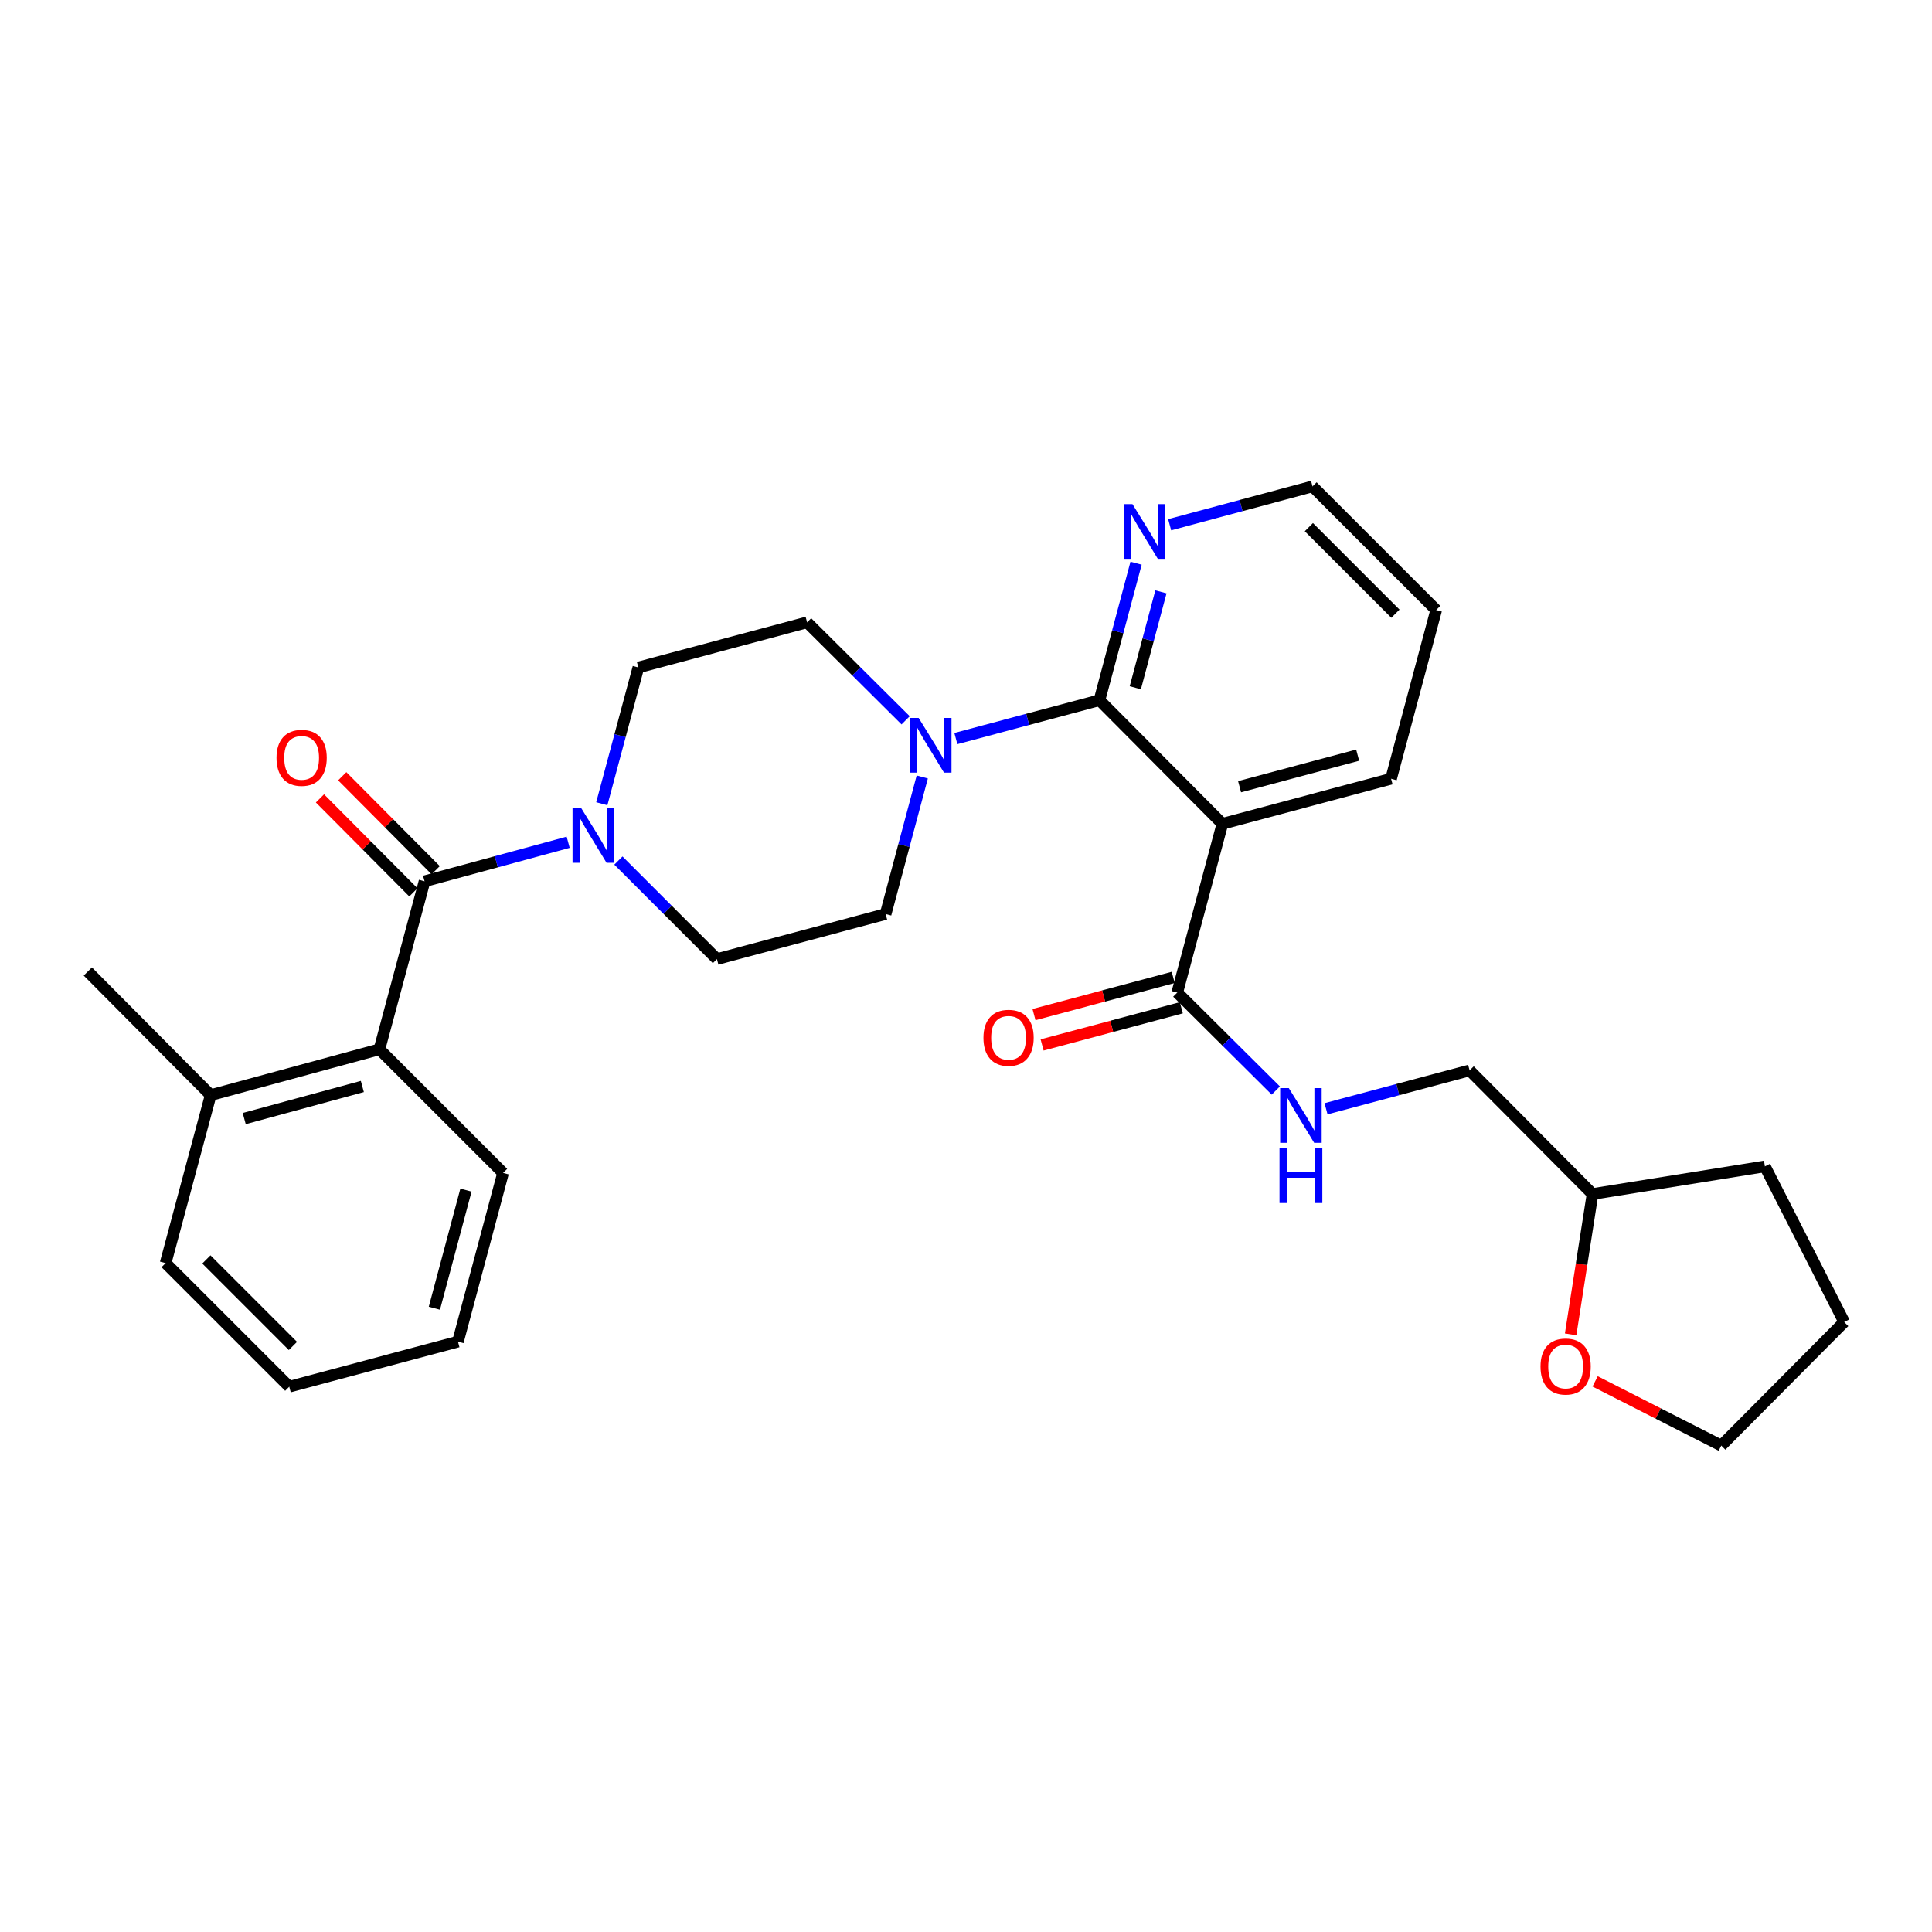 <?xml version='1.0' encoding='iso-8859-1'?>
<svg version='1.1' baseProfile='full'
              xmlns='http://www.w3.org/2000/svg'
                      xmlns:rdkit='http://www.rdkit.org/xml'
                      xmlns:xlink='http://www.w3.org/1999/xlink'
                  xml:space='preserve'
width='1000px' height='1000px' viewBox='0 0 1000 1000'>
<!-- END OF HEADER -->
<rect style='opacity:1.0;fill:#FFFFFF;stroke:none' width='1000' height='1000' x='0' y='0'> </rect>
<path class='bond-0' d='M 569.075,362.419 L 632.703,426.408' style='fill:none;fill-rule:evenodd;stroke:#000000;stroke-width:6px;stroke-linecap:butt;stroke-linejoin:miter;stroke-opacity:1' />
<path class='bond-3' d='M 569.075,362.419 L 531.913,372.349' style='fill:none;fill-rule:evenodd;stroke:#000000;stroke-width:6px;stroke-linecap:butt;stroke-linejoin:miter;stroke-opacity:1' />
<path class='bond-3' d='M 531.913,372.349 L 494.751,382.28' style='fill:none;fill-rule:evenodd;stroke:#0000FF;stroke-width:6px;stroke-linecap:butt;stroke-linejoin:miter;stroke-opacity:1' />
<path class='bond-7' d='M 569.075,362.419 L 578.553,326.962' style='fill:none;fill-rule:evenodd;stroke:#000000;stroke-width:6px;stroke-linecap:butt;stroke-linejoin:miter;stroke-opacity:1' />
<path class='bond-7' d='M 578.553,326.962 L 588.031,291.505' style='fill:none;fill-rule:evenodd;stroke:#0000FF;stroke-width:6px;stroke-linecap:butt;stroke-linejoin:miter;stroke-opacity:1' />
<path class='bond-7' d='M 587.629,355.981 L 594.263,331.161' style='fill:none;fill-rule:evenodd;stroke:#000000;stroke-width:6px;stroke-linecap:butt;stroke-linejoin:miter;stroke-opacity:1' />
<path class='bond-7' d='M 594.263,331.161 L 600.897,306.341' style='fill:none;fill-rule:evenodd;stroke:#0000FF;stroke-width:6px;stroke-linecap:butt;stroke-linejoin:miter;stroke-opacity:1' />
<path class='bond-4' d='M 632.703,426.408 L 609.35,513.75' style='fill:none;fill-rule:evenodd;stroke:#000000;stroke-width:6px;stroke-linecap:butt;stroke-linejoin:miter;stroke-opacity:1' />
<path class='bond-17' d='M 632.703,426.408 L 720.018,403.081' style='fill:none;fill-rule:evenodd;stroke:#000000;stroke-width:6px;stroke-linecap:butt;stroke-linejoin:miter;stroke-opacity:1' />
<path class='bond-17' d='M 641.603,407.198 L 702.724,390.87' style='fill:none;fill-rule:evenodd;stroke:#000000;stroke-width:6px;stroke-linecap:butt;stroke-linejoin:miter;stroke-opacity:1' />
<path class='bond-1' d='M 219.742,456.148 L 256.912,446.052' style='fill:none;fill-rule:evenodd;stroke:#000000;stroke-width:6px;stroke-linecap:butt;stroke-linejoin:miter;stroke-opacity:1' />
<path class='bond-1' d='M 256.912,446.052 L 294.082,435.956' style='fill:none;fill-rule:evenodd;stroke:#0000FF;stroke-width:6px;stroke-linecap:butt;stroke-linejoin:miter;stroke-opacity:1' />
<path class='bond-5' d='M 219.742,456.148 L 196.388,543.111' style='fill:none;fill-rule:evenodd;stroke:#000000;stroke-width:6px;stroke-linecap:butt;stroke-linejoin:miter;stroke-opacity:1' />
<path class='bond-8' d='M 225.507,450.415 L 201.325,426.099' style='fill:none;fill-rule:evenodd;stroke:#000000;stroke-width:6px;stroke-linecap:butt;stroke-linejoin:miter;stroke-opacity:1' />
<path class='bond-8' d='M 201.325,426.099 L 177.144,401.784' style='fill:none;fill-rule:evenodd;stroke:#FF0000;stroke-width:6px;stroke-linecap:butt;stroke-linejoin:miter;stroke-opacity:1' />
<path class='bond-8' d='M 213.977,461.882 L 189.795,437.566' style='fill:none;fill-rule:evenodd;stroke:#000000;stroke-width:6px;stroke-linecap:butt;stroke-linejoin:miter;stroke-opacity:1' />
<path class='bond-8' d='M 189.795,437.566 L 165.614,413.251' style='fill:none;fill-rule:evenodd;stroke:#FF0000;stroke-width:6px;stroke-linecap:butt;stroke-linejoin:miter;stroke-opacity:1' />
<path class='bond-2' d='M 320.087,445.427 L 345.585,470.925' style='fill:none;fill-rule:evenodd;stroke:#0000FF;stroke-width:6px;stroke-linecap:butt;stroke-linejoin:miter;stroke-opacity:1' />
<path class='bond-2' d='M 345.585,470.925 L 371.082,496.422' style='fill:none;fill-rule:evenodd;stroke:#000000;stroke-width:6px;stroke-linecap:butt;stroke-linejoin:miter;stroke-opacity:1' />
<path class='bond-29' d='M 311.487,416.014 L 320.949,380.747' style='fill:none;fill-rule:evenodd;stroke:#0000FF;stroke-width:6px;stroke-linecap:butt;stroke-linejoin:miter;stroke-opacity:1' />
<path class='bond-29' d='M 320.949,380.747 L 330.41,345.479' style='fill:none;fill-rule:evenodd;stroke:#000000;stroke-width:6px;stroke-linecap:butt;stroke-linejoin:miter;stroke-opacity:1' />
<path class='bond-11' d='M 477.362,402.174 L 467.884,437.635' style='fill:none;fill-rule:evenodd;stroke:#0000FF;stroke-width:6px;stroke-linecap:butt;stroke-linejoin:miter;stroke-opacity:1' />
<path class='bond-11' d='M 467.884,437.635 L 458.407,473.096' style='fill:none;fill-rule:evenodd;stroke:#000000;stroke-width:6px;stroke-linecap:butt;stroke-linejoin:miter;stroke-opacity:1' />
<path class='bond-12' d='M 468.755,372.833 L 443.254,347.48' style='fill:none;fill-rule:evenodd;stroke:#0000FF;stroke-width:6px;stroke-linecap:butt;stroke-linejoin:miter;stroke-opacity:1' />
<path class='bond-12' d='M 443.254,347.48 L 417.753,322.126' style='fill:none;fill-rule:evenodd;stroke:#000000;stroke-width:6px;stroke-linecap:butt;stroke-linejoin:miter;stroke-opacity:1' />
<path class='bond-6' d='M 609.35,513.75 L 634.855,539.101' style='fill:none;fill-rule:evenodd;stroke:#000000;stroke-width:6px;stroke-linecap:butt;stroke-linejoin:miter;stroke-opacity:1' />
<path class='bond-6' d='M 634.855,539.101 L 660.361,564.451' style='fill:none;fill-rule:evenodd;stroke:#0000FF;stroke-width:6px;stroke-linecap:butt;stroke-linejoin:miter;stroke-opacity:1' />
<path class='bond-13' d='M 607.25,505.895 L 571.222,515.524' style='fill:none;fill-rule:evenodd;stroke:#000000;stroke-width:6px;stroke-linecap:butt;stroke-linejoin:miter;stroke-opacity:1' />
<path class='bond-13' d='M 571.222,515.524 L 535.195,525.152' style='fill:none;fill-rule:evenodd;stroke:#FF0000;stroke-width:6px;stroke-linecap:butt;stroke-linejoin:miter;stroke-opacity:1' />
<path class='bond-13' d='M 611.449,521.605 L 575.421,531.234' style='fill:none;fill-rule:evenodd;stroke:#000000;stroke-width:6px;stroke-linecap:butt;stroke-linejoin:miter;stroke-opacity:1' />
<path class='bond-13' d='M 575.421,531.234 L 539.393,540.862' style='fill:none;fill-rule:evenodd;stroke:#FF0000;stroke-width:6px;stroke-linecap:butt;stroke-linejoin:miter;stroke-opacity:1' />
<path class='bond-14' d='M 196.388,543.111 L 109.046,566.835' style='fill:none;fill-rule:evenodd;stroke:#000000;stroke-width:6px;stroke-linecap:butt;stroke-linejoin:miter;stroke-opacity:1' />
<path class='bond-14' d='M 187.55,562.363 L 126.41,578.969' style='fill:none;fill-rule:evenodd;stroke:#000000;stroke-width:6px;stroke-linecap:butt;stroke-linejoin:miter;stroke-opacity:1' />
<path class='bond-19' d='M 196.388,543.111 L 260.396,607.1' style='fill:none;fill-rule:evenodd;stroke:#000000;stroke-width:6px;stroke-linecap:butt;stroke-linejoin:miter;stroke-opacity:1' />
<path class='bond-16' d='M 686.356,573.893 L 723.514,563.959' style='fill:none;fill-rule:evenodd;stroke:#0000FF;stroke-width:6px;stroke-linecap:butt;stroke-linejoin:miter;stroke-opacity:1' />
<path class='bond-16' d='M 723.514,563.959 L 760.672,554.024' style='fill:none;fill-rule:evenodd;stroke:#000000;stroke-width:6px;stroke-linecap:butt;stroke-linejoin:miter;stroke-opacity:1' />
<path class='bond-20' d='M 605.41,271.599 L 642.387,261.674' style='fill:none;fill-rule:evenodd;stroke:#0000FF;stroke-width:6px;stroke-linecap:butt;stroke-linejoin:miter;stroke-opacity:1' />
<path class='bond-20' d='M 642.387,261.674 L 679.365,251.75' style='fill:none;fill-rule:evenodd;stroke:#000000;stroke-width:6px;stroke-linecap:butt;stroke-linejoin:miter;stroke-opacity:1' />
<path class='bond-9' d='M 371.082,496.422 L 458.407,473.096' style='fill:none;fill-rule:evenodd;stroke:#000000;stroke-width:6px;stroke-linecap:butt;stroke-linejoin:miter;stroke-opacity:1' />
<path class='bond-10' d='M 330.41,345.479 L 417.753,322.126' style='fill:none;fill-rule:evenodd;stroke:#000000;stroke-width:6px;stroke-linecap:butt;stroke-linejoin:miter;stroke-opacity:1' />
<path class='bond-22' d='M 109.046,566.835 L 45.455,502.837' style='fill:none;fill-rule:evenodd;stroke:#000000;stroke-width:6px;stroke-linecap:butt;stroke-linejoin:miter;stroke-opacity:1' />
<path class='bond-23' d='M 109.046,566.835 L 85.72,653.78' style='fill:none;fill-rule:evenodd;stroke:#000000;stroke-width:6px;stroke-linecap:butt;stroke-linejoin:miter;stroke-opacity:1' />
<path class='bond-15' d='M 812.956,690.658 L 818.623,654.34' style='fill:none;fill-rule:evenodd;stroke:#FF0000;stroke-width:6px;stroke-linecap:butt;stroke-linejoin:miter;stroke-opacity:1' />
<path class='bond-15' d='M 818.623,654.34 L 824.291,618.022' style='fill:none;fill-rule:evenodd;stroke:#000000;stroke-width:6px;stroke-linecap:butt;stroke-linejoin:miter;stroke-opacity:1' />
<path class='bond-21' d='M 825.629,715.004 L 858.278,731.627' style='fill:none;fill-rule:evenodd;stroke:#FF0000;stroke-width:6px;stroke-linecap:butt;stroke-linejoin:miter;stroke-opacity:1' />
<path class='bond-21' d='M 858.278,731.627 L 890.927,748.25' style='fill:none;fill-rule:evenodd;stroke:#000000;stroke-width:6px;stroke-linecap:butt;stroke-linejoin:miter;stroke-opacity:1' />
<path class='bond-18' d='M 760.672,554.024 L 824.291,618.022' style='fill:none;fill-rule:evenodd;stroke:#000000;stroke-width:6px;stroke-linecap:butt;stroke-linejoin:miter;stroke-opacity:1' />
<path class='bond-25' d='M 720.018,403.081 L 743.372,315.739' style='fill:none;fill-rule:evenodd;stroke:#000000;stroke-width:6px;stroke-linecap:butt;stroke-linejoin:miter;stroke-opacity:1' />
<path class='bond-24' d='M 824.291,618.022 L 913.512,603.712' style='fill:none;fill-rule:evenodd;stroke:#000000;stroke-width:6px;stroke-linecap:butt;stroke-linejoin:miter;stroke-opacity:1' />
<path class='bond-26' d='M 260.396,607.1 L 237.042,694.434' style='fill:none;fill-rule:evenodd;stroke:#000000;stroke-width:6px;stroke-linecap:butt;stroke-linejoin:miter;stroke-opacity:1' />
<path class='bond-26' d='M 241.183,615.999 L 224.836,677.133' style='fill:none;fill-rule:evenodd;stroke:#000000;stroke-width:6px;stroke-linecap:butt;stroke-linejoin:miter;stroke-opacity:1' />
<path class='bond-30' d='M 679.365,251.75 L 743.372,315.739' style='fill:none;fill-rule:evenodd;stroke:#000000;stroke-width:6px;stroke-linecap:butt;stroke-linejoin:miter;stroke-opacity:1' />
<path class='bond-30' d='M 677.469,272.849 L 722.274,317.641' style='fill:none;fill-rule:evenodd;stroke:#000000;stroke-width:6px;stroke-linecap:butt;stroke-linejoin:miter;stroke-opacity:1' />
<path class='bond-31' d='M 890.927,748.25 L 954.545,684.279' style='fill:none;fill-rule:evenodd;stroke:#000000;stroke-width:6px;stroke-linecap:butt;stroke-linejoin:miter;stroke-opacity:1' />
<path class='bond-32' d='M 85.72,653.78 L 149.718,717.769' style='fill:none;fill-rule:evenodd;stroke:#000000;stroke-width:6px;stroke-linecap:butt;stroke-linejoin:miter;stroke-opacity:1' />
<path class='bond-32' d='M 106.817,651.879 L 151.616,696.671' style='fill:none;fill-rule:evenodd;stroke:#000000;stroke-width:6px;stroke-linecap:butt;stroke-linejoin:miter;stroke-opacity:1' />
<path class='bond-27' d='M 913.512,603.712 L 954.545,684.279' style='fill:none;fill-rule:evenodd;stroke:#000000;stroke-width:6px;stroke-linecap:butt;stroke-linejoin:miter;stroke-opacity:1' />
<path class='bond-28' d='M 237.042,694.434 L 149.718,717.769' style='fill:none;fill-rule:evenodd;stroke:#000000;stroke-width:6px;stroke-linecap:butt;stroke-linejoin:miter;stroke-opacity:1' />
<path  class='atom-3' d='M 300.824 418.264
L 310.104 433.264
Q 311.024 434.744, 312.504 437.424
Q 313.984 440.104, 314.064 440.264
L 314.064 418.264
L 317.824 418.264
L 317.824 446.584
L 313.944 446.584
L 303.984 430.184
Q 302.824 428.264, 301.584 426.064
Q 300.384 423.864, 300.024 423.184
L 300.024 446.584
L 296.344 446.584
L 296.344 418.264
L 300.824 418.264
' fill='#0000FF'/>
<path  class='atom-4' d='M 475.491 371.594
L 484.771 386.594
Q 485.691 388.074, 487.171 390.754
Q 488.651 393.434, 488.731 393.594
L 488.731 371.594
L 492.491 371.594
L 492.491 399.914
L 488.611 399.914
L 478.651 383.514
Q 477.491 381.594, 476.251 379.394
Q 475.051 377.194, 474.691 376.514
L 474.691 399.914
L 471.011 399.914
L 471.011 371.594
L 475.491 371.594
' fill='#0000FF'/>
<path  class='atom-7' d='M 667.097 563.209
L 676.377 578.209
Q 677.297 579.689, 678.777 582.369
Q 680.257 585.049, 680.337 585.209
L 680.337 563.209
L 684.097 563.209
L 684.097 591.529
L 680.217 591.529
L 670.257 575.129
Q 669.097 573.209, 667.857 571.009
Q 666.657 568.809, 666.297 568.129
L 666.297 591.529
L 662.617 591.529
L 662.617 563.209
L 667.097 563.209
' fill='#0000FF'/>
<path  class='atom-7' d='M 662.277 594.361
L 666.117 594.361
L 666.117 606.401
L 680.597 606.401
L 680.597 594.361
L 684.437 594.361
L 684.437 622.681
L 680.597 622.681
L 680.597 609.601
L 666.117 609.601
L 666.117 622.681
L 662.277 622.681
L 662.277 594.361
' fill='#0000FF'/>
<path  class='atom-8' d='M 586.16 260.925
L 595.44 275.925
Q 596.36 277.405, 597.84 280.085
Q 599.32 282.765, 599.4 282.925
L 599.4 260.925
L 603.16 260.925
L 603.16 289.245
L 599.28 289.245
L 589.32 272.845
Q 588.16 270.925, 586.92 268.725
Q 585.72 266.525, 585.36 265.845
L 585.36 289.245
L 581.68 289.245
L 581.68 260.925
L 586.16 260.925
' fill='#0000FF'/>
<path  class='atom-9' d='M 143.123 392.257
Q 143.123 385.457, 146.483 381.657
Q 149.843 377.857, 156.123 377.857
Q 162.403 377.857, 165.763 381.657
Q 169.123 385.457, 169.123 392.257
Q 169.123 399.137, 165.723 403.057
Q 162.323 406.937, 156.123 406.937
Q 149.883 406.937, 146.483 403.057
Q 143.123 399.177, 143.123 392.257
M 156.123 403.737
Q 160.443 403.737, 162.763 400.857
Q 165.123 397.937, 165.123 392.257
Q 165.123 386.697, 162.763 383.897
Q 160.443 381.057, 156.123 381.057
Q 151.803 381.057, 149.443 383.857
Q 147.123 386.657, 147.123 392.257
Q 147.123 397.977, 149.443 400.857
Q 151.803 403.737, 156.123 403.737
' fill='#FF0000'/>
<path  class='atom-14' d='M 509.034 537.165
Q 509.034 530.365, 512.394 526.565
Q 515.754 522.765, 522.034 522.765
Q 528.314 522.765, 531.674 526.565
Q 535.034 530.365, 535.034 537.165
Q 535.034 544.045, 531.634 547.965
Q 528.234 551.845, 522.034 551.845
Q 515.794 551.845, 512.394 547.965
Q 509.034 544.085, 509.034 537.165
M 522.034 548.645
Q 526.354 548.645, 528.674 545.765
Q 531.034 542.845, 531.034 537.165
Q 531.034 531.605, 528.674 528.805
Q 526.354 525.965, 522.034 525.965
Q 517.714 525.965, 515.354 528.765
Q 513.034 531.565, 513.034 537.165
Q 513.034 542.885, 515.354 545.765
Q 517.714 548.645, 522.034 548.645
' fill='#FF0000'/>
<path  class='atom-16' d='M 797.369 707.315
Q 797.369 700.515, 800.729 696.715
Q 804.089 692.915, 810.369 692.915
Q 816.649 692.915, 820.009 696.715
Q 823.369 700.515, 823.369 707.315
Q 823.369 714.195, 819.969 718.115
Q 816.569 721.995, 810.369 721.995
Q 804.129 721.995, 800.729 718.115
Q 797.369 714.235, 797.369 707.315
M 810.369 718.795
Q 814.689 718.795, 817.009 715.915
Q 819.369 712.995, 819.369 707.315
Q 819.369 701.755, 817.009 698.955
Q 814.689 696.115, 810.369 696.115
Q 806.049 696.115, 803.689 698.915
Q 801.369 701.715, 801.369 707.315
Q 801.369 713.035, 803.689 715.915
Q 806.049 718.795, 810.369 718.795
' fill='#FF0000'/>
</svg>
